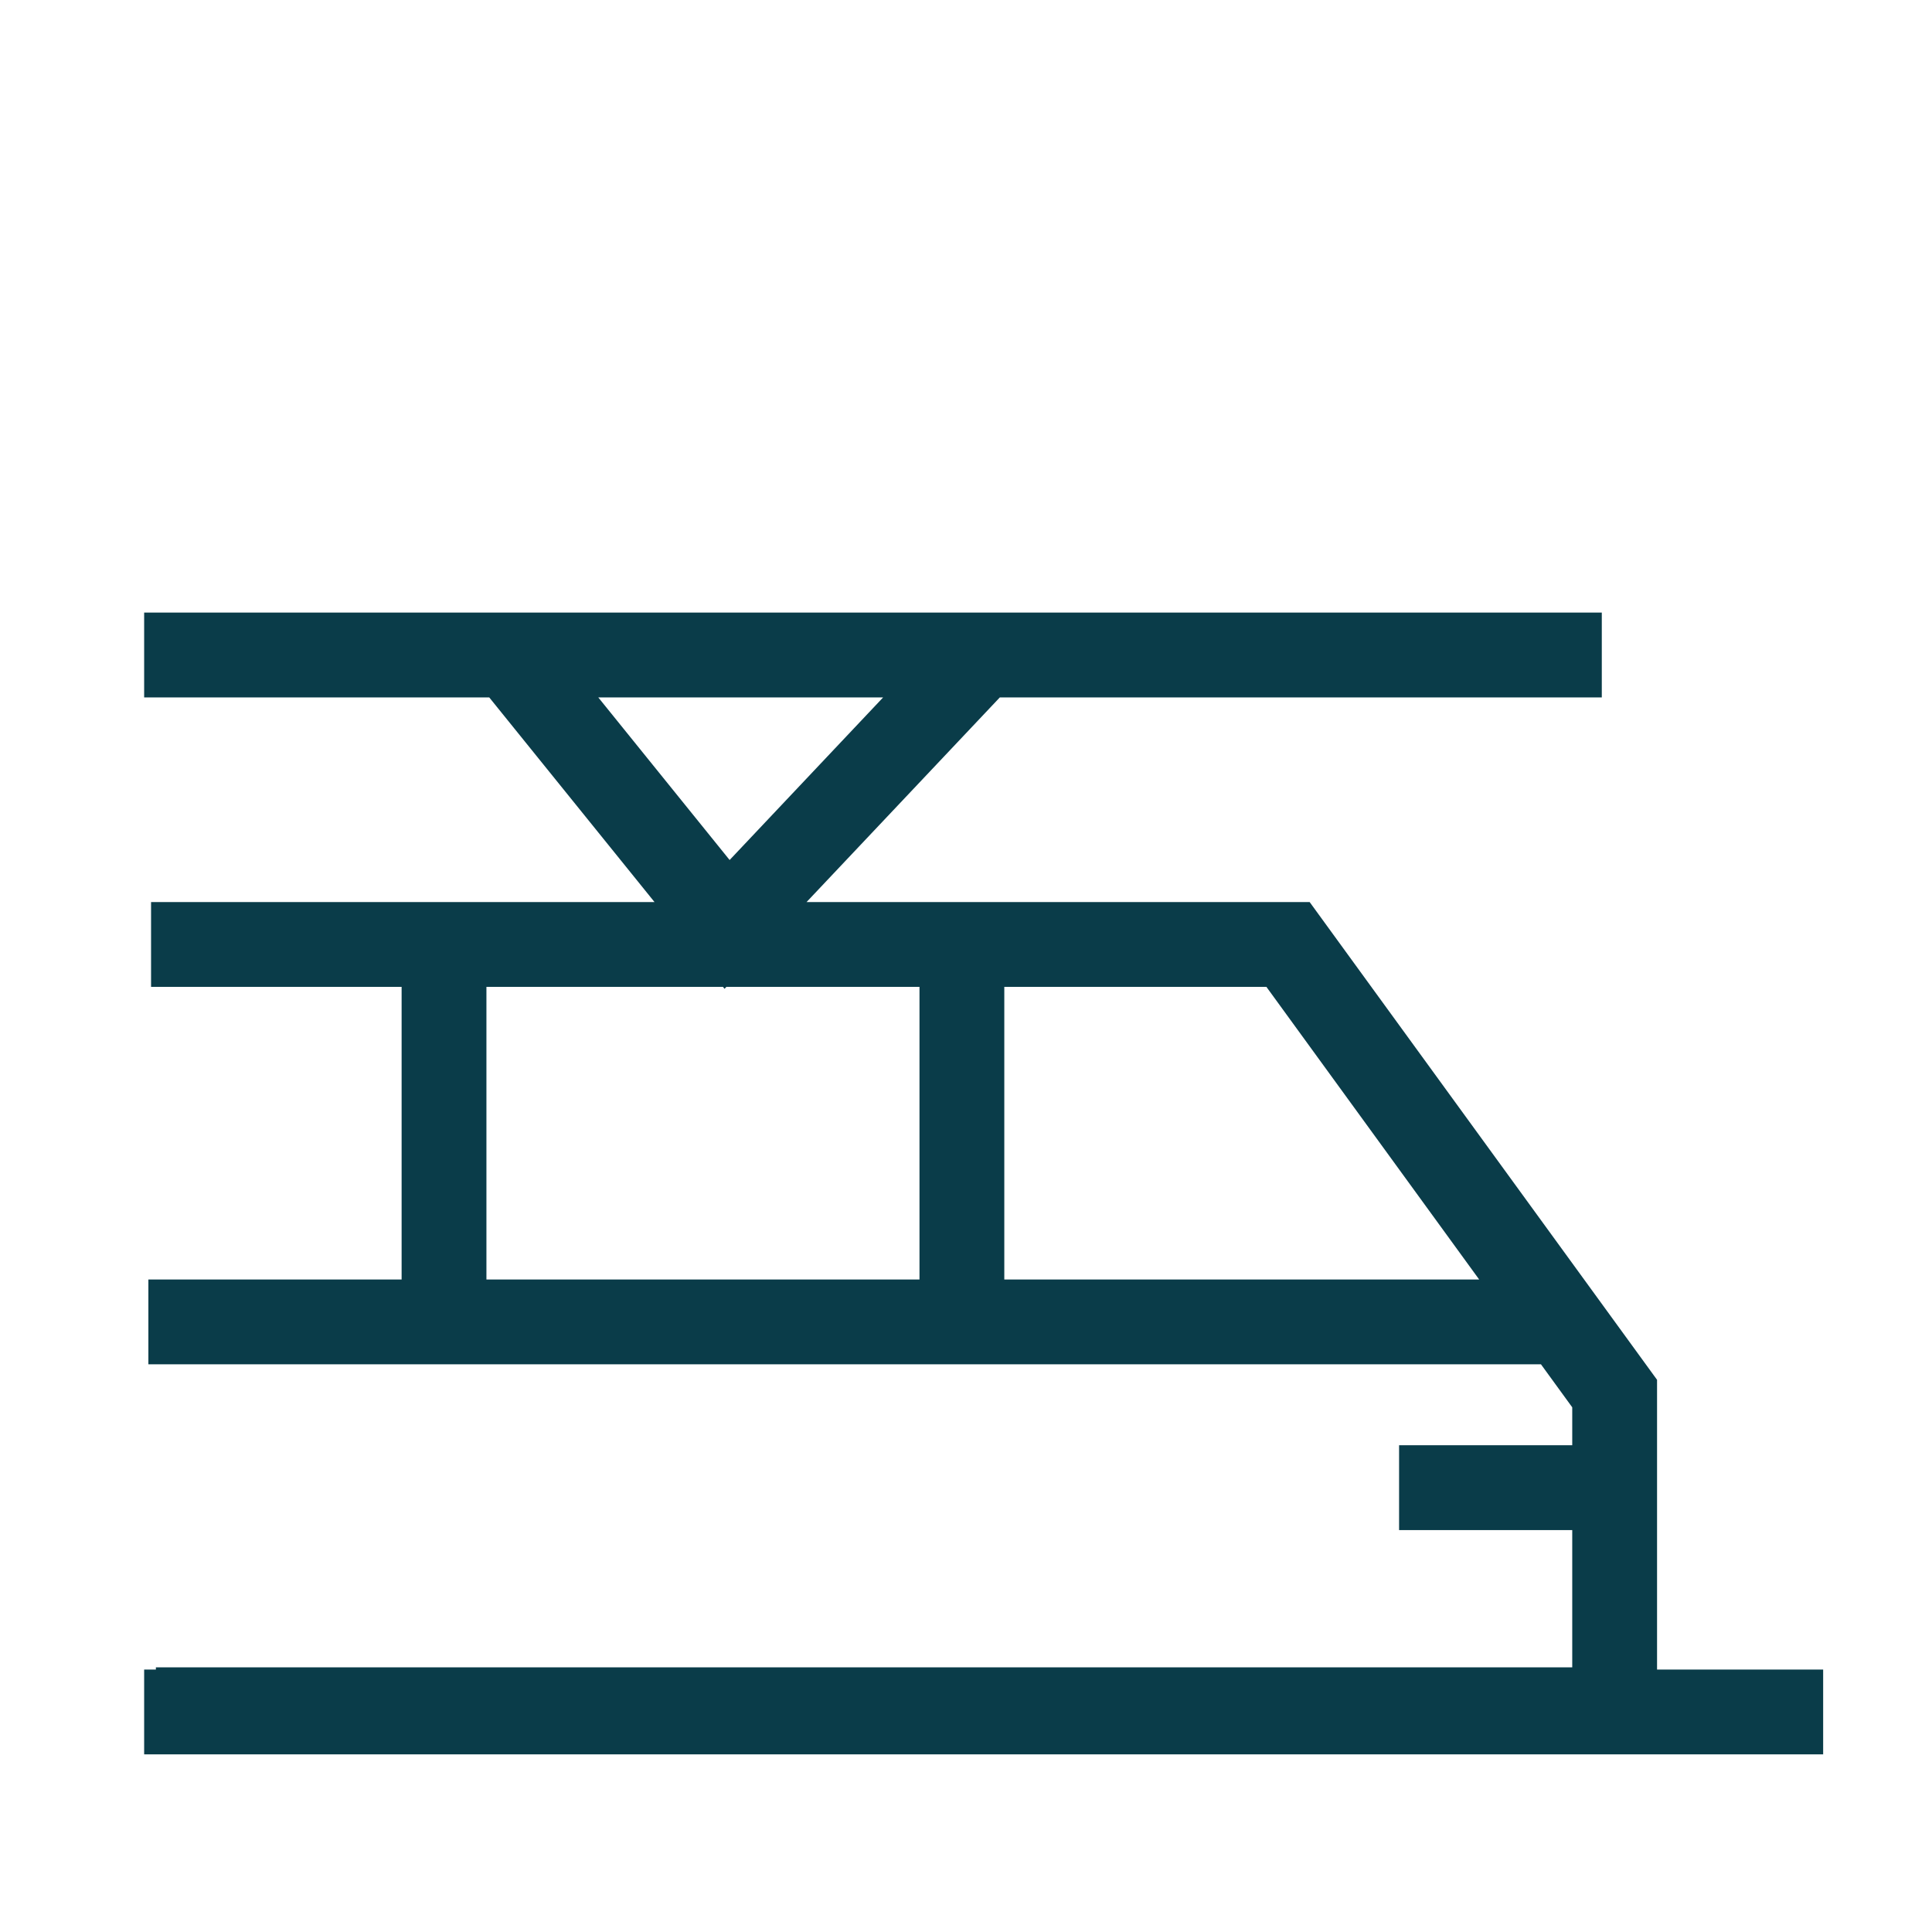 <svg width="80" height="80" viewBox="0 0 80 80" fill="none" xmlns="http://www.w3.org/2000/svg">
<path d="M68.615 69.132V57.135L54.23 37.352H33.398L41.401 28.878H66.327V25.366H5.969V28.878H20.258L27.102 37.352H6.255V40.864H16.63V52.981H6.144V56.493H63.808L65.103 58.274V59.845H57.933V63.357H65.103V69.041H6.455V69.132H5.969V72.644H75.493V69.132H68.615ZM36.569 28.878L30.212 35.611L24.773 28.878H36.569ZM20.142 40.864H29.936L30.002 40.945L30.077 40.864H38.074V52.981H20.142V40.864ZM41.586 52.981V40.864H52.439L61.249 52.981H41.586Z" fill="#0A3C49"/>
</svg>
